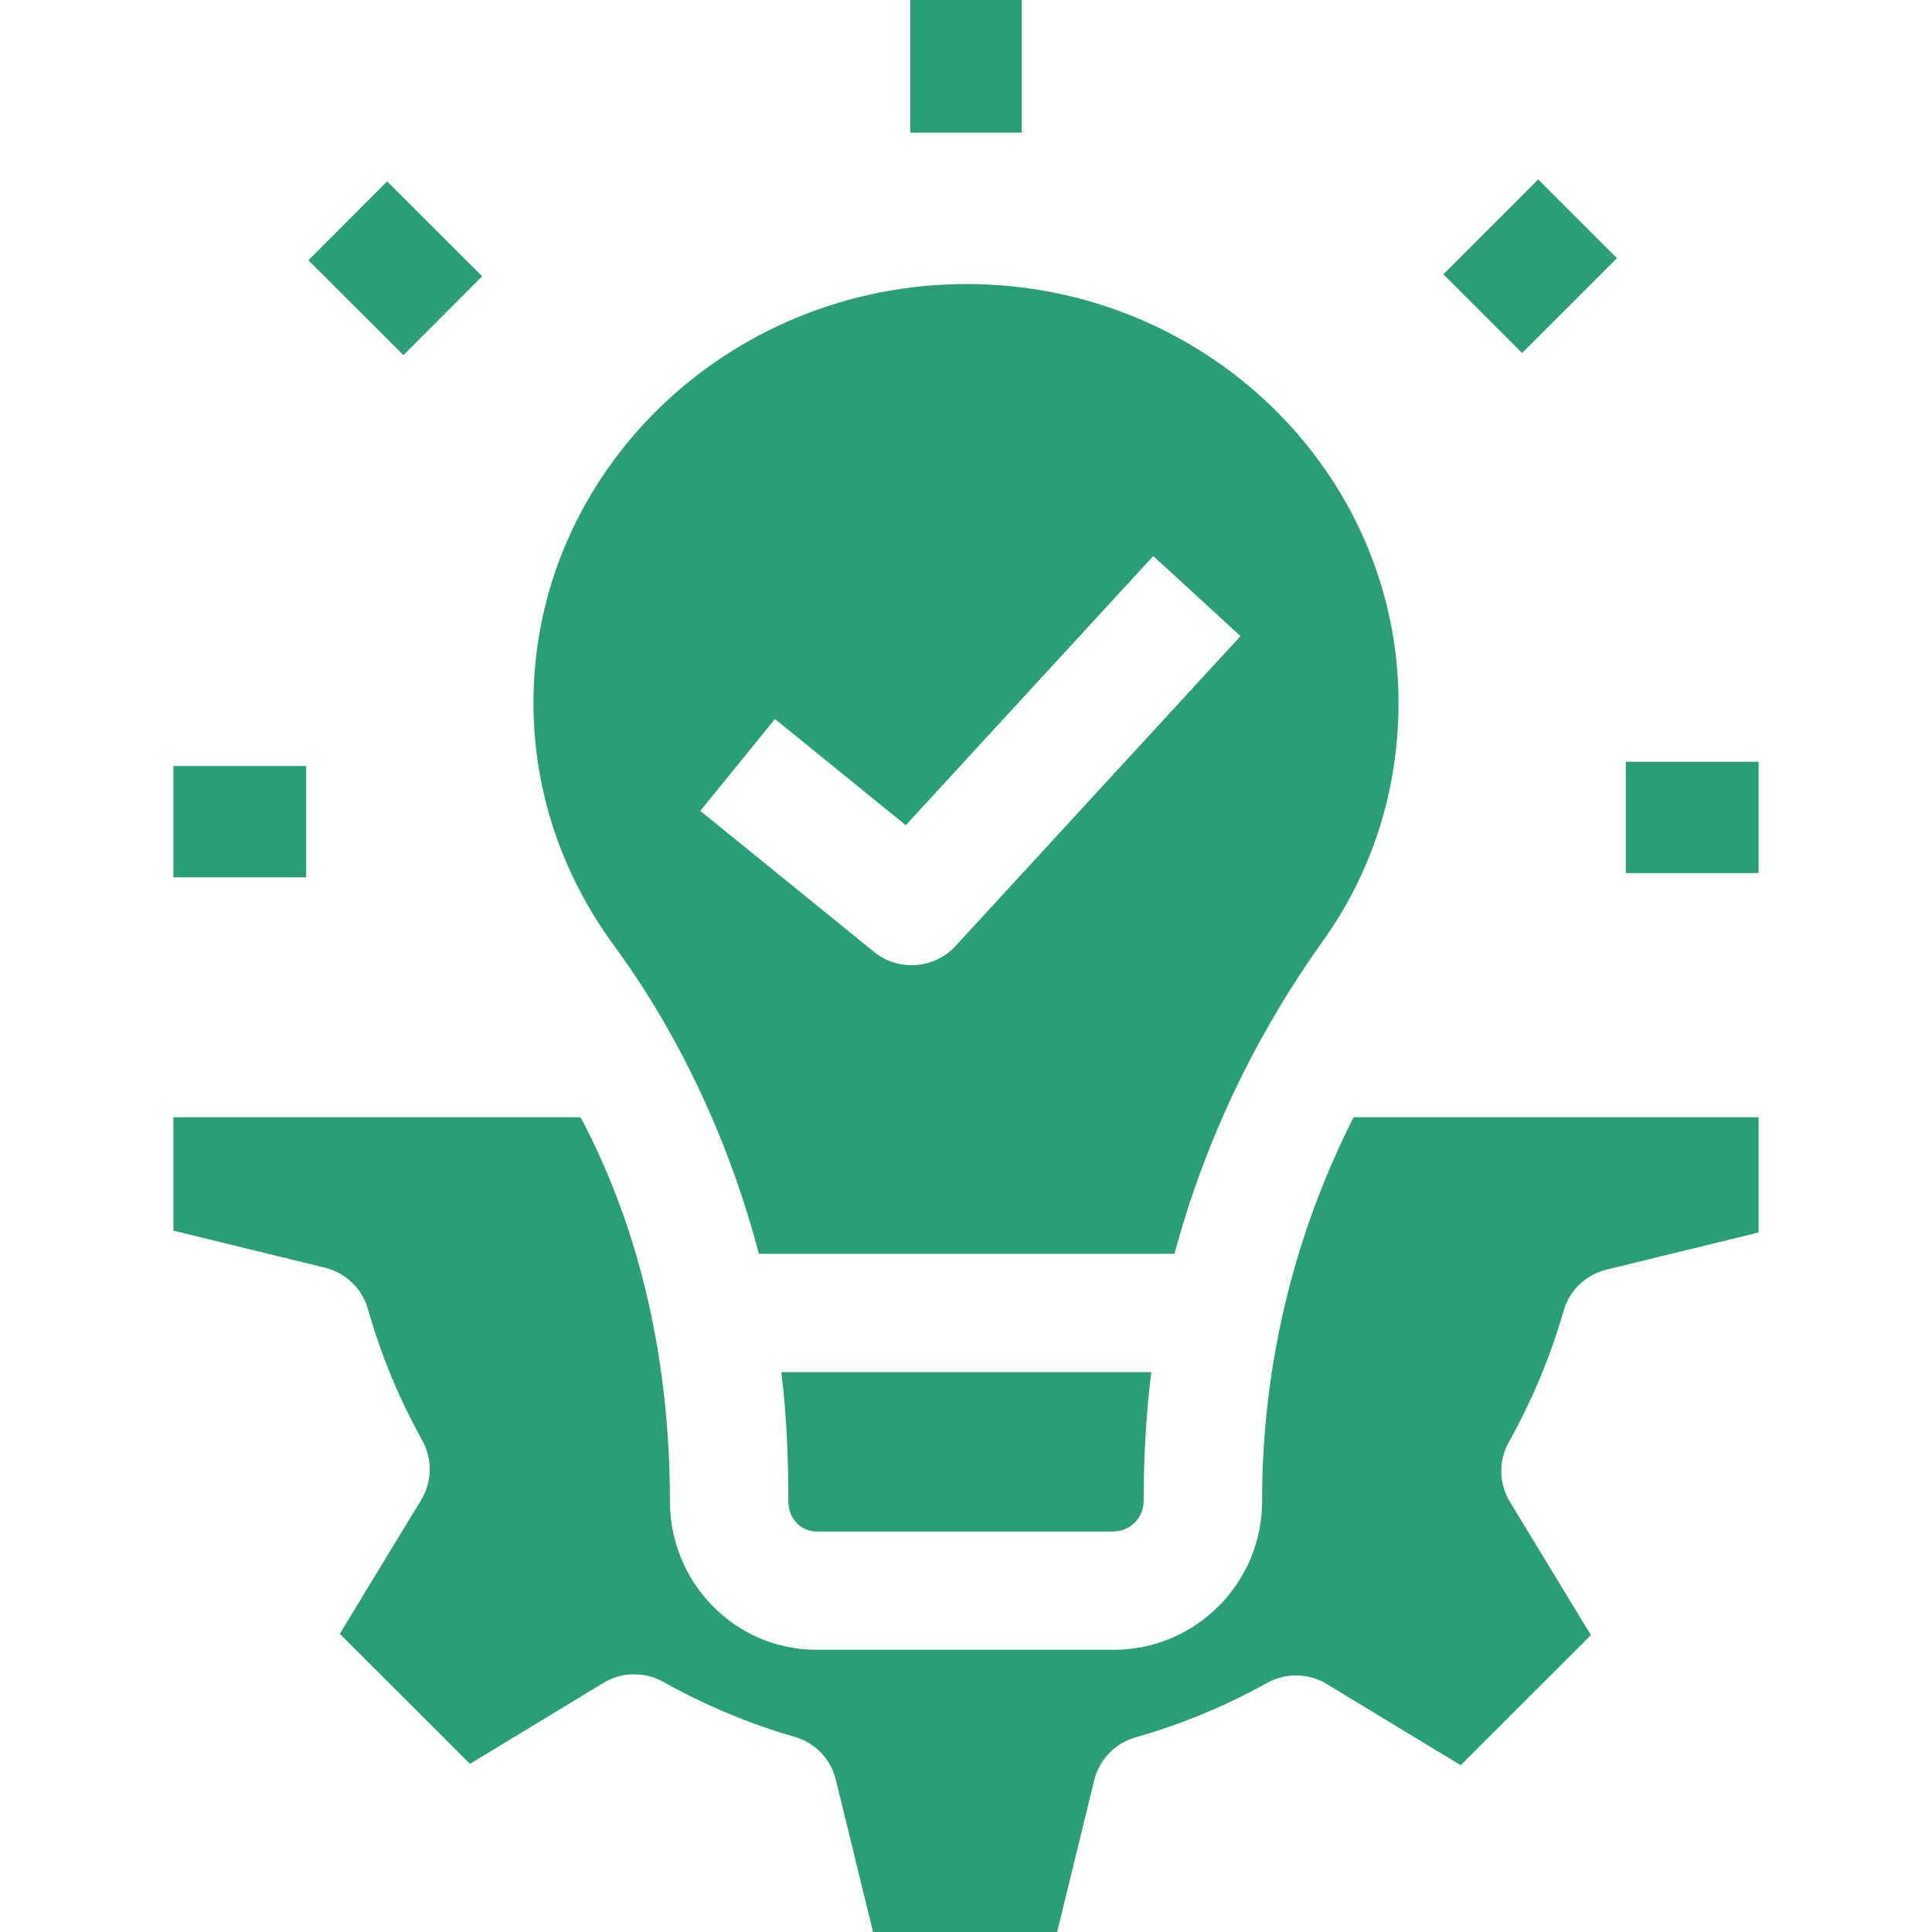 <?xml version="1.0" encoding="UTF-8"?> <svg xmlns="http://www.w3.org/2000/svg" id="Layer_1" height="512" viewBox="0 0 468 468" width="512" fill="#299e77"><g><g><path d="m211.484 468h44.593l8.982-36.761c1.225-5.017 5.057-8.987 10.03-10.393 10.95-3.095 21.678-7.535 31.884-13.197 4.503-2.497 9.998-2.391 14.402.276l32.463 19.672 31.54-31.511-19.635-32.309c-2.683-4.415-2.782-9.93-.259-14.438 5.64-10.072 10.102-20.774 13.266-31.808 1.418-4.947 5.381-8.755 10.384-9.976l36.866-9.005v-27.909h-98.105c-14.686 28.981-22.171 60.564-22.171 93.024 0 19.854-16.134 35.975-35.963 35.975h-71.991c-19.571 0-35.494-16.121-35.494-35.975 0-32.241-6.475-64.361-21.623-93.024h-98.653v27.47l36.728 8.969c5.018 1.225 8.989 5.052 10.397 10.019 3.127 11.033 7.559 21.748 13.172 31.846 2.503 4.502 2.397 9.998-.279 14.4l-19.705 32.42 31.534 31.499 32.346-19.616c4.417-2.678 9.933-2.776 14.443-.258 10.284 5.745 20.998 10.23 31.843 13.331 4.955 1.416 8.767 5.379 9.989 10.381z"></path><g><path d="m189.255 332.385c1.328 10.387 1.71 20.82 1.71 31.281 0 4.116 2.988 7.309 6.804 7.309h71.991c3.943 0 7.274-3.33 7.274-7.309 0-10.474.567-20.881 1.843-31.281z"></path><path d="m234.168 68.802c-57.866 0-104.945 45.517-104.945 101.464 0 21.069 6.747 41.376 19.511 58.774 16.255 22.157 28.148 48.216 35.097 74.678h100.669c7.099-26.461 19.184-52.332 35.93-75.729 12.002-16.771 18.347-36.727 18.347-57.736 0-55.947-46.928-101.451-104.609-101.451zm-2.757 160.414c-5.061 5.504-13.805 6.137-19.607 1.429l-42.17-34.221 18.086-22.253 31.694 25.72 59.95-65.2 21.127 19.395z"></path></g></g><g><path d="m220.508 0h26.984v32.137h-26.984z"></path><path d="m82.199 48.759h26.972v32.501h-26.972z" transform="matrix(.707 -.708 .708 .707 -17.931 86.765)"></path><path d="m42 185.56h32.173v26.962h-32.173z"></path><path d="m393.827 184.524h32.173v26.962h-32.173z"></path><path d="m354.392 50.888h32.5v26.974h-32.5z" transform="matrix(.707 -.707 .707 .707 63.097 281.021)"></path></g></g></svg> 